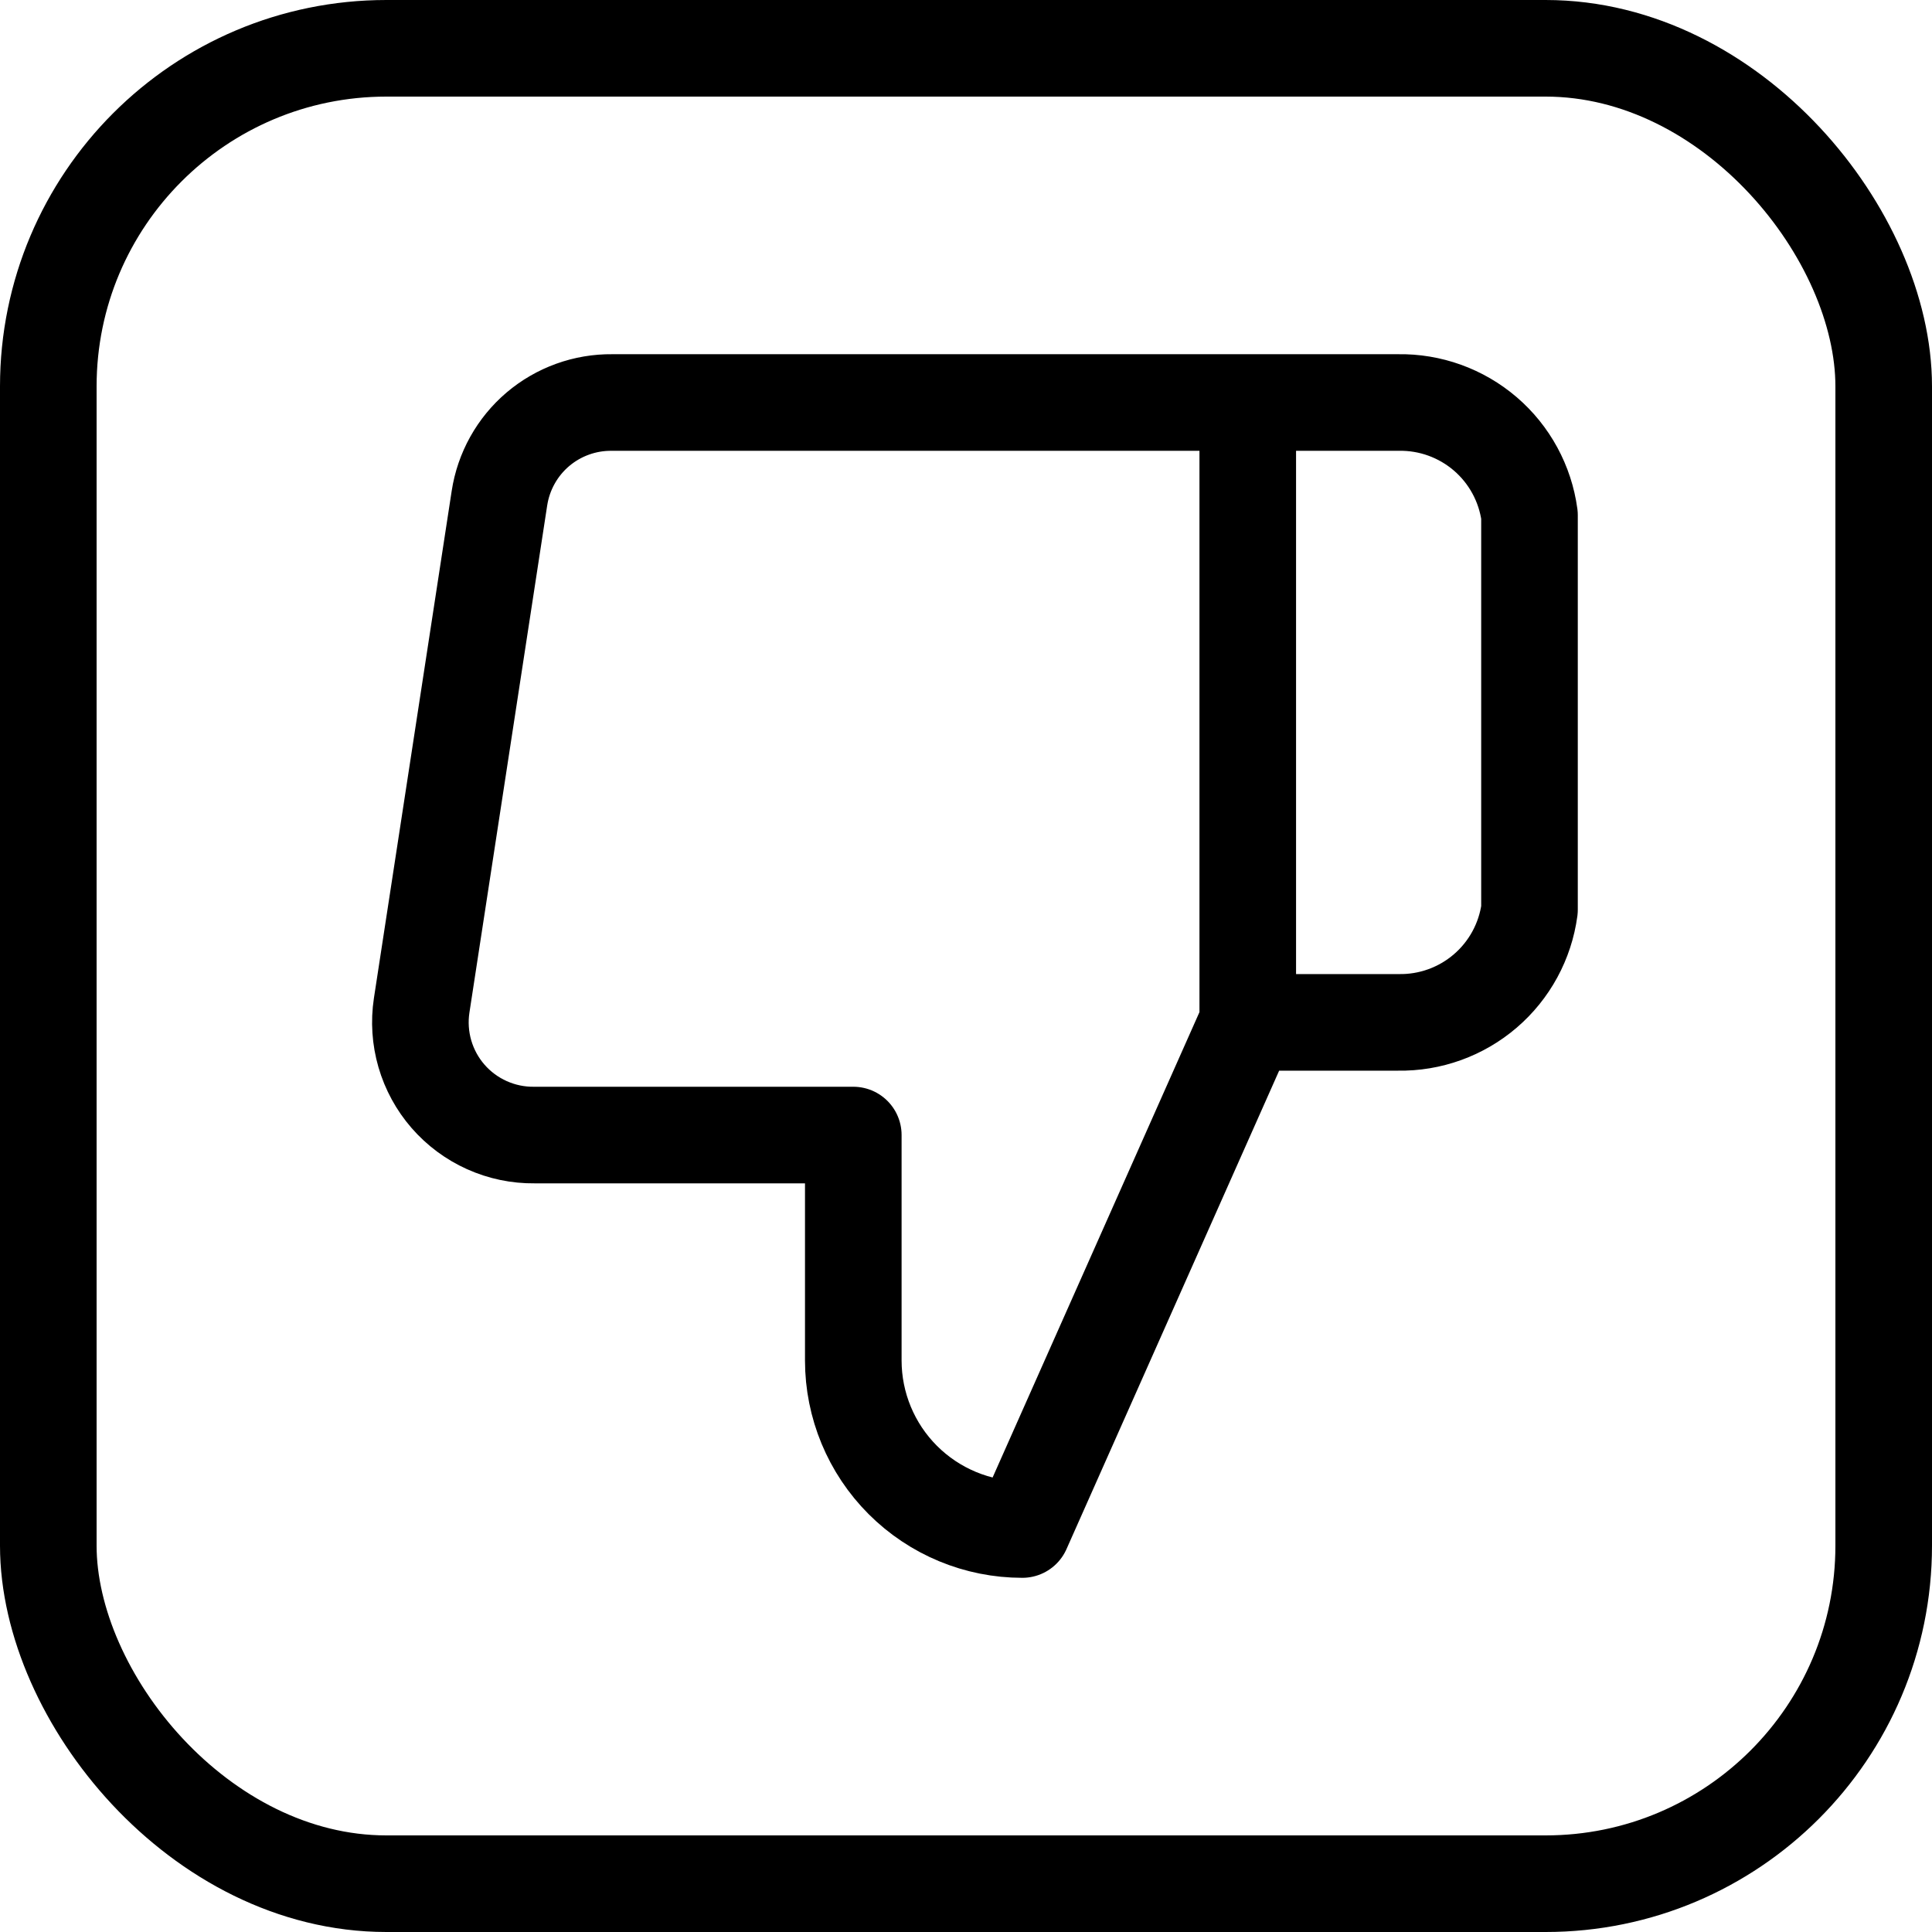 <?xml version="1.0" encoding="UTF-8"?> <svg xmlns="http://www.w3.org/2000/svg" width="80" height="80" viewBox="0 0 80 80" fill="none"> <path d="M51.667 42.334L42.333 63.334C40.477 63.334 38.696 62.596 37.383 61.283C36.071 59.971 35.333 58.19 35.333 56.334V47H22.127C21.45 47.008 20.78 46.868 20.163 46.591C19.546 46.314 18.996 45.907 18.552 45.396C18.108 44.886 17.781 44.285 17.592 43.635C17.404 42.985 17.358 42.302 17.46 41.633L20.68 20.634C20.849 19.521 21.414 18.506 22.271 17.777C23.129 17.049 24.221 16.654 25.347 16.667H51.667M51.667 42.334V16.667M51.667 42.334H57.897C59.217 42.357 60.5 41.895 61.503 41.034C62.505 40.174 63.156 38.976 63.333 37.667V21.334C63.156 20.025 62.505 18.826 61.503 17.966C60.5 17.106 59.217 16.643 57.897 16.667H51.667" stroke="black" stroke-width="4" stroke-linecap="round" stroke-linejoin="round"></path> <rect x="2" y="2" width="76" height="76" rx="14" stroke="black" stroke-width="4"></rect> </svg> 